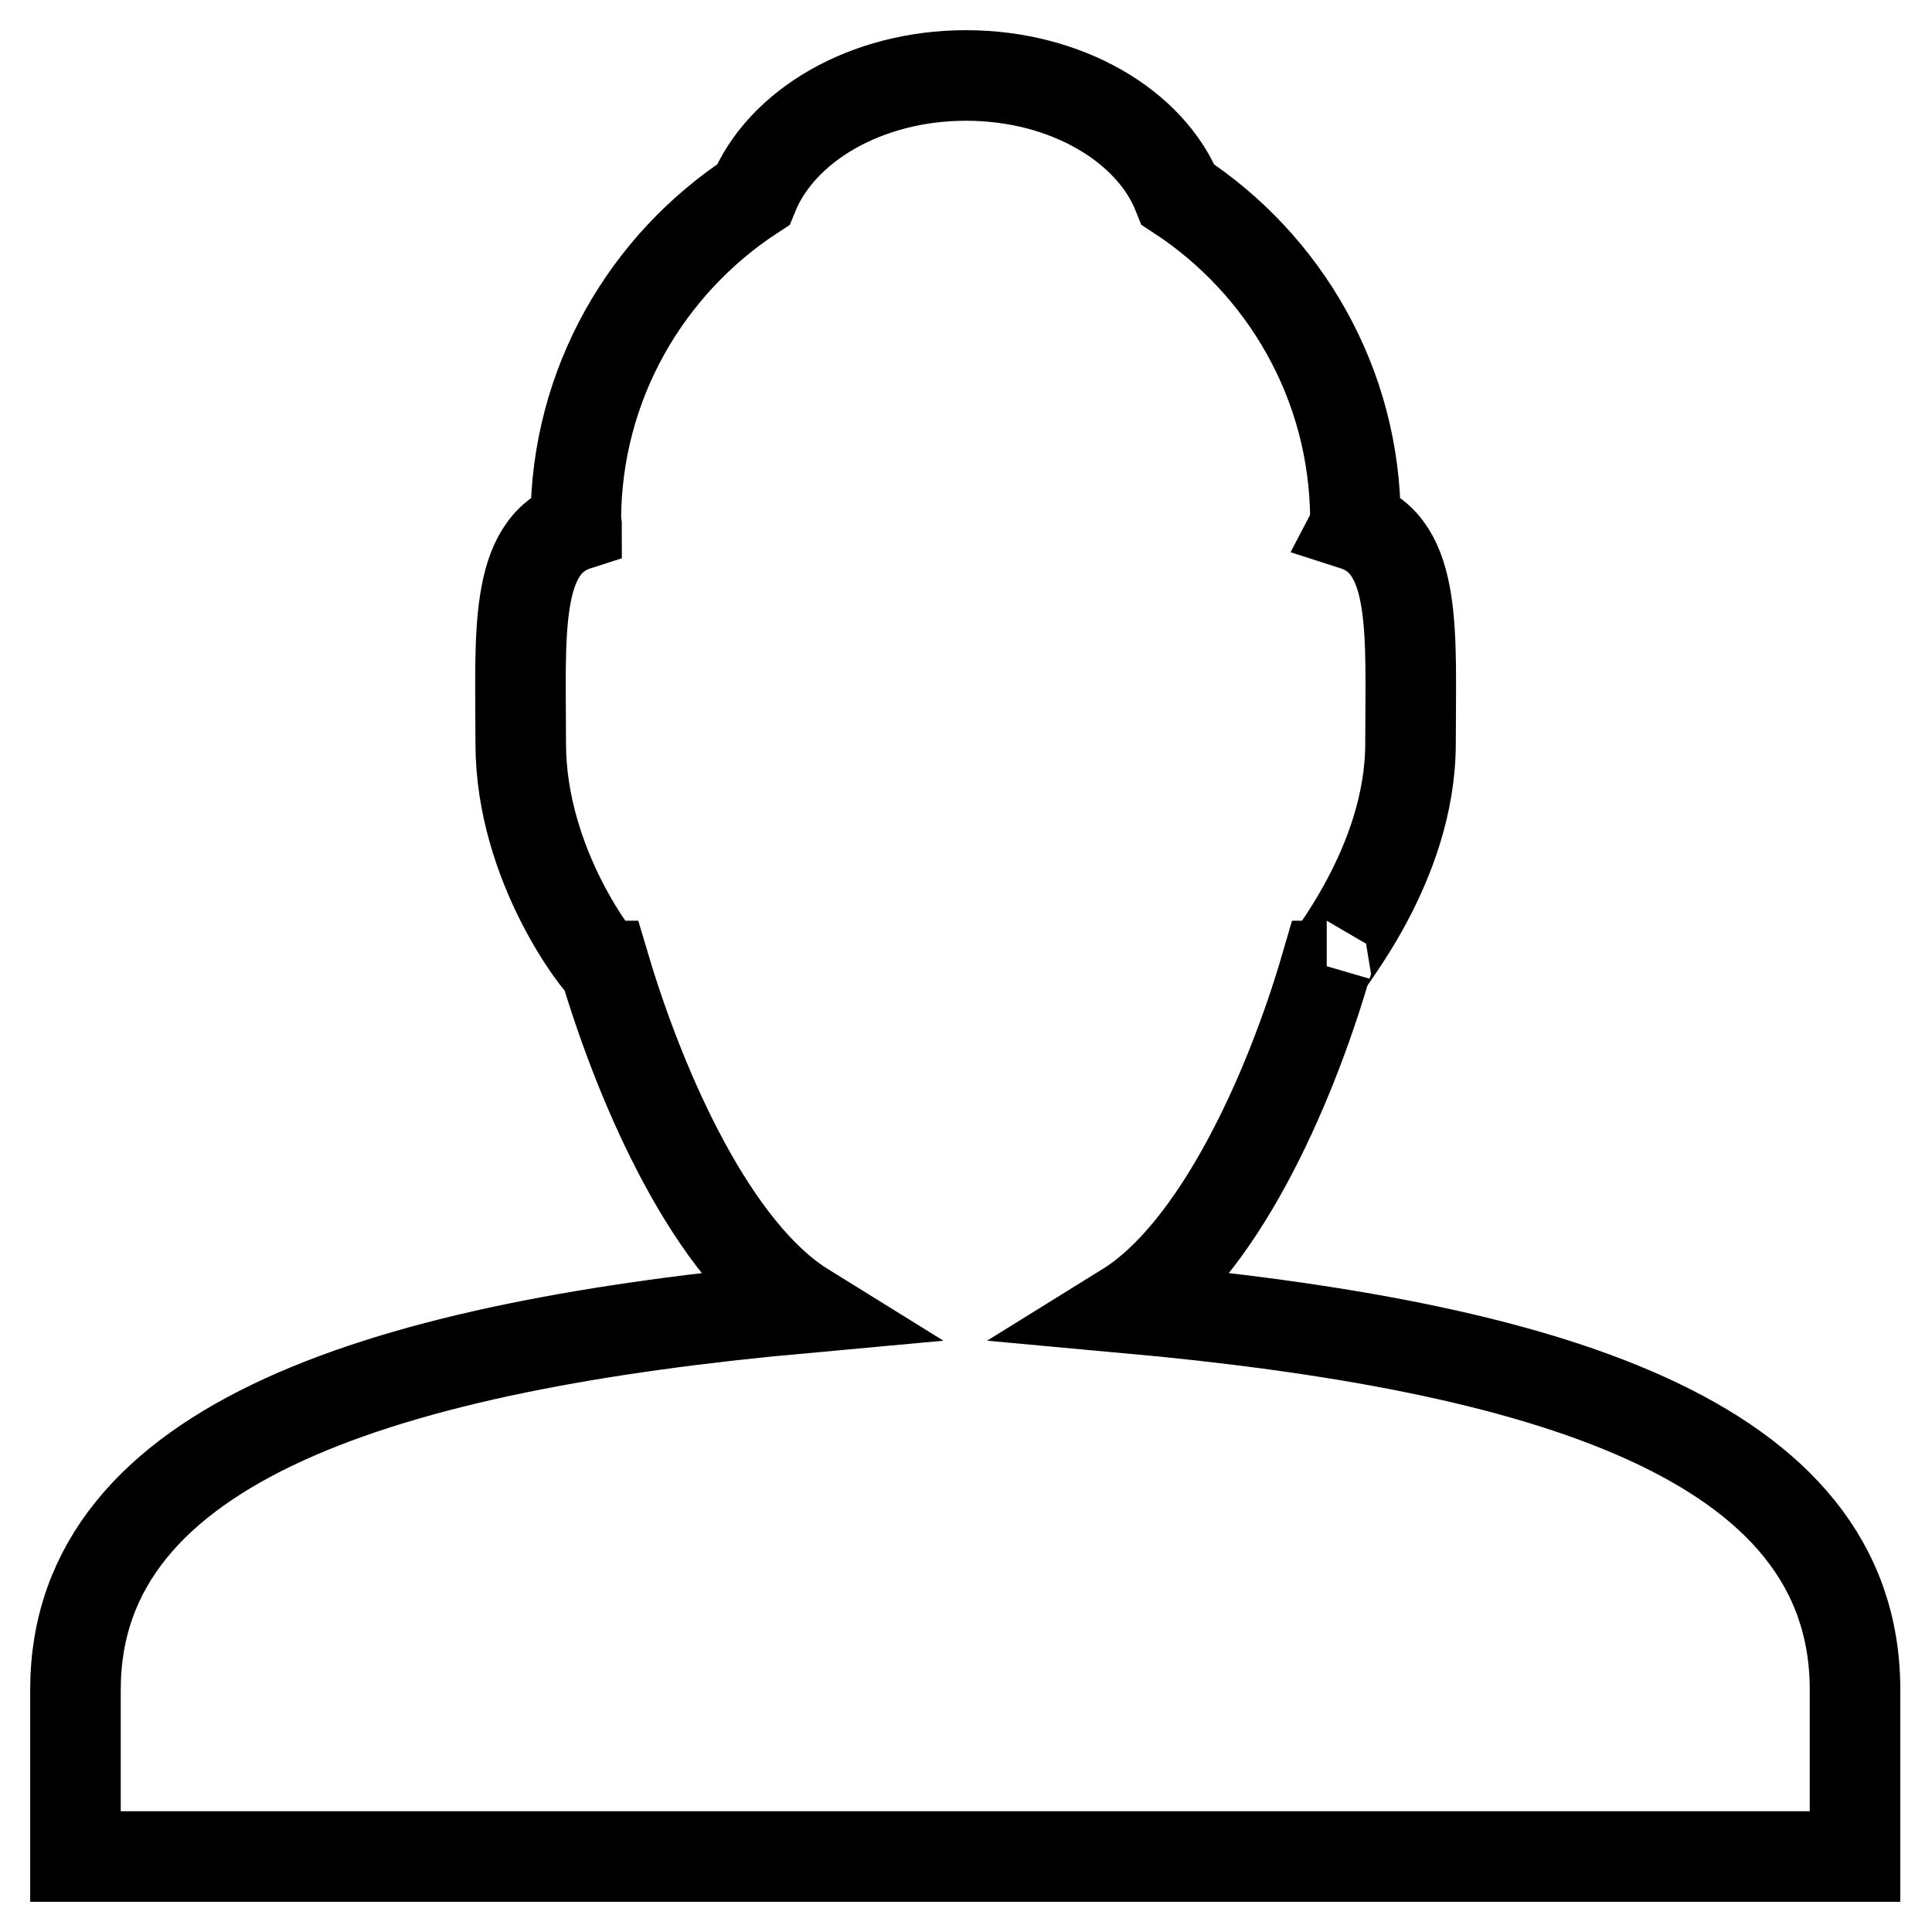 <?xml version="1.0" encoding="utf-8"?>
<!-- Svg Vector Icons : http://www.onlinewebfonts.com/icon -->
<!DOCTYPE svg PUBLIC "-//W3C//DTD SVG 1.1//EN" "http://www.w3.org/Graphics/SVG/1.1/DTD/svg11.dtd">
<svg version="1.1" xmlns="http://www.w3.org/2000/svg" xmlns:xlink="http://www.w3.org/1999/xlink" x="0px" y="0px" viewBox="0 0 256 256" enable-background="new 0 0 256 256" xml:space="preserve">
<g> <path stroke-width="12" fill-opacity="0" stroke="#000000"  d="M10,246v-22.1c0-33.1,41.7-45.6,96.6-50.6c-12.1-7.5-21.5-28.5-26.5-45.3c0,0,0,0-0.1,0 C79.6,128,69,114.8,69,98.5c0-14.3-1-26.2,7.4-28.9c0-0.2-0.1-0.4-0.1-0.6c0-18.1,9.4-34,23.5-43.2C103.5,16.7,114.7,10,128,10 c13.3,0,24.5,6.7,28.1,15.8c14.1,9.2,23.5,25.1,23.5,43.2c0,0.2,0,0.4-0.1,0.6c8.4,2.7,7.4,14.6,7.4,28.9 c0,16.3-11.7,29.5-11.1,29.5c0,0-0.1,0-0.1,0c-4.9,16.8-14.4,37.8-26.5,45.3c54.9,5,96.6,17.1,96.6,50.6V246H10z"/></g>
</svg>